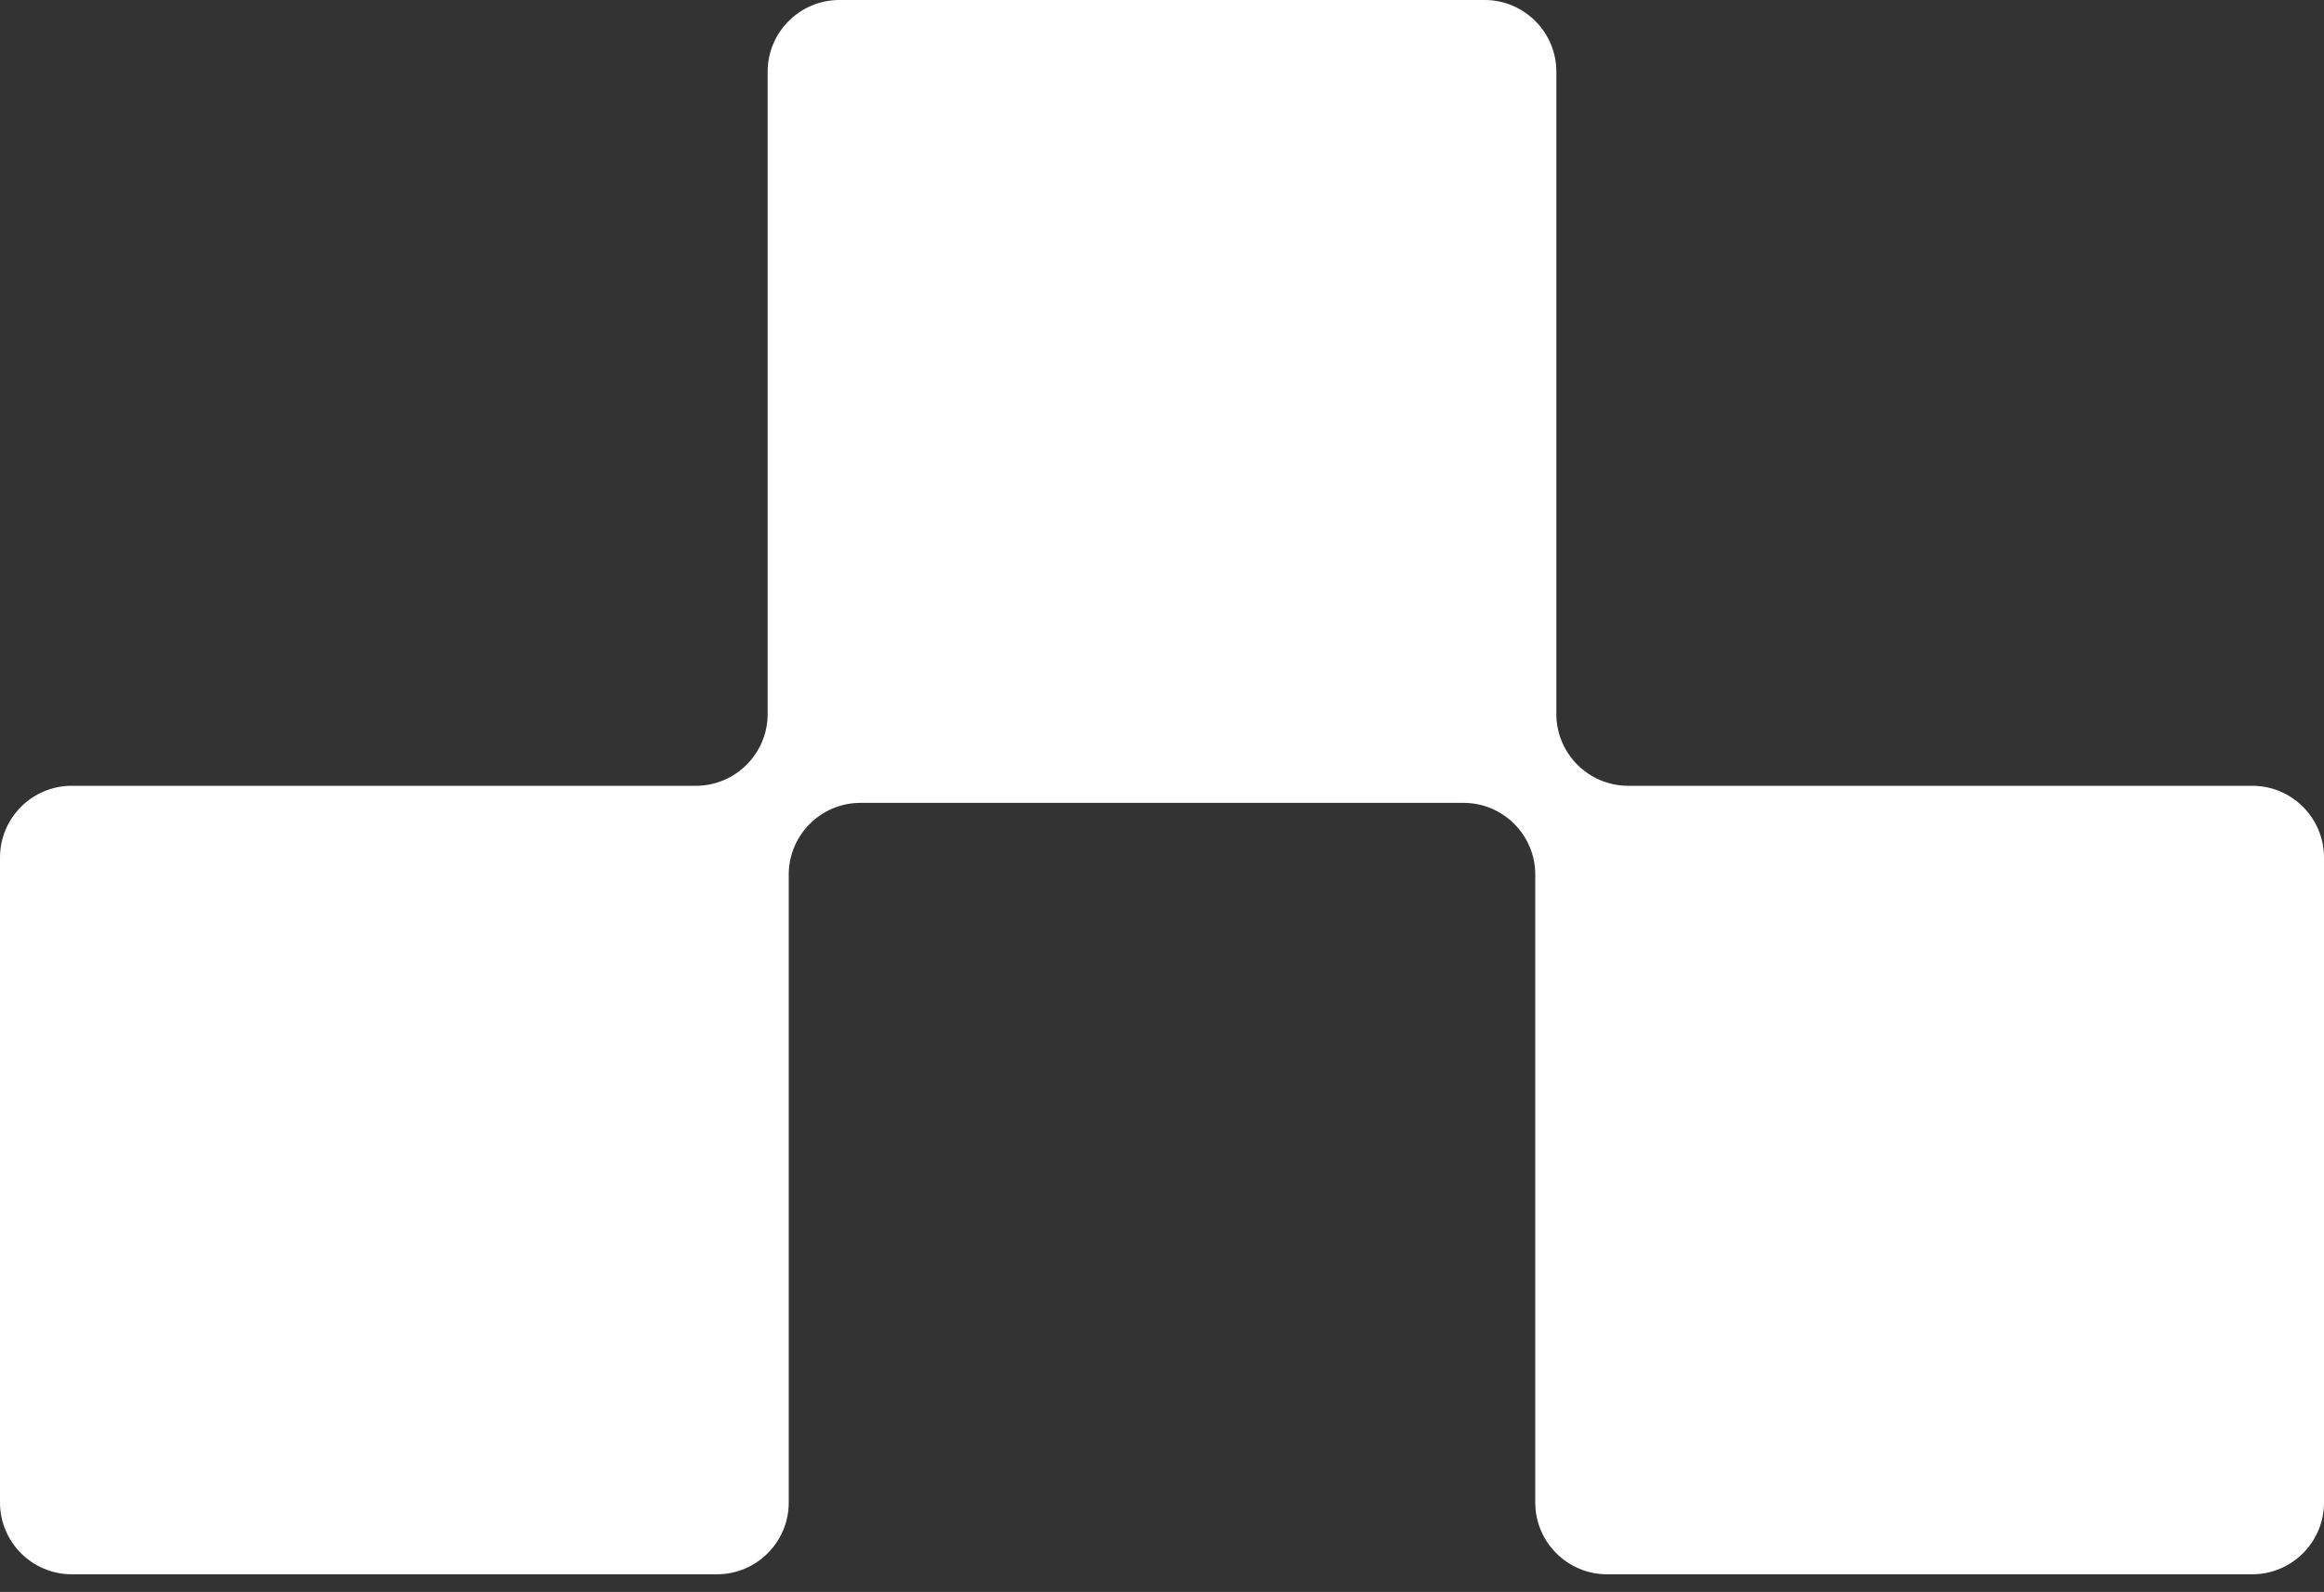 <svg width="54" height="37" viewBox="0 0 54 37" fill="none" xmlns="http://www.w3.org/2000/svg">
  <rect x="0" y="0" width="54" height="37" fill="#333333" stroke="none"/>
  <path fill-rule="evenodd" clip-rule="evenodd" d="M19.503 0H34.497C35.415 0 36.163 0.748 36.163 1.666V16.597C36.163 17.514 36.912 18.263 37.829 18.263H52.334C53.252 18.263 54 19.011 54 19.929V34.923C54 35.841 53.252 36.589 52.334 36.589H37.34C36.422 36.589 35.673 35.841 35.673 34.923V20.326C35.673 19.408 34.925 18.66 34.007 18.66H19.993C19.075 18.66 18.327 19.408 18.327 20.326V34.923C18.327 35.841 17.578 36.589 16.66 36.589H1.666C0.748 36.589 0 35.841 0 34.923V19.929C0 19.011 0.748 18.263 1.666 18.263H16.171C17.088 18.263 17.837 17.514 17.837 16.597V1.666C17.837 0.748 18.585 0 19.503 0Z" fill="white"/>
</svg>